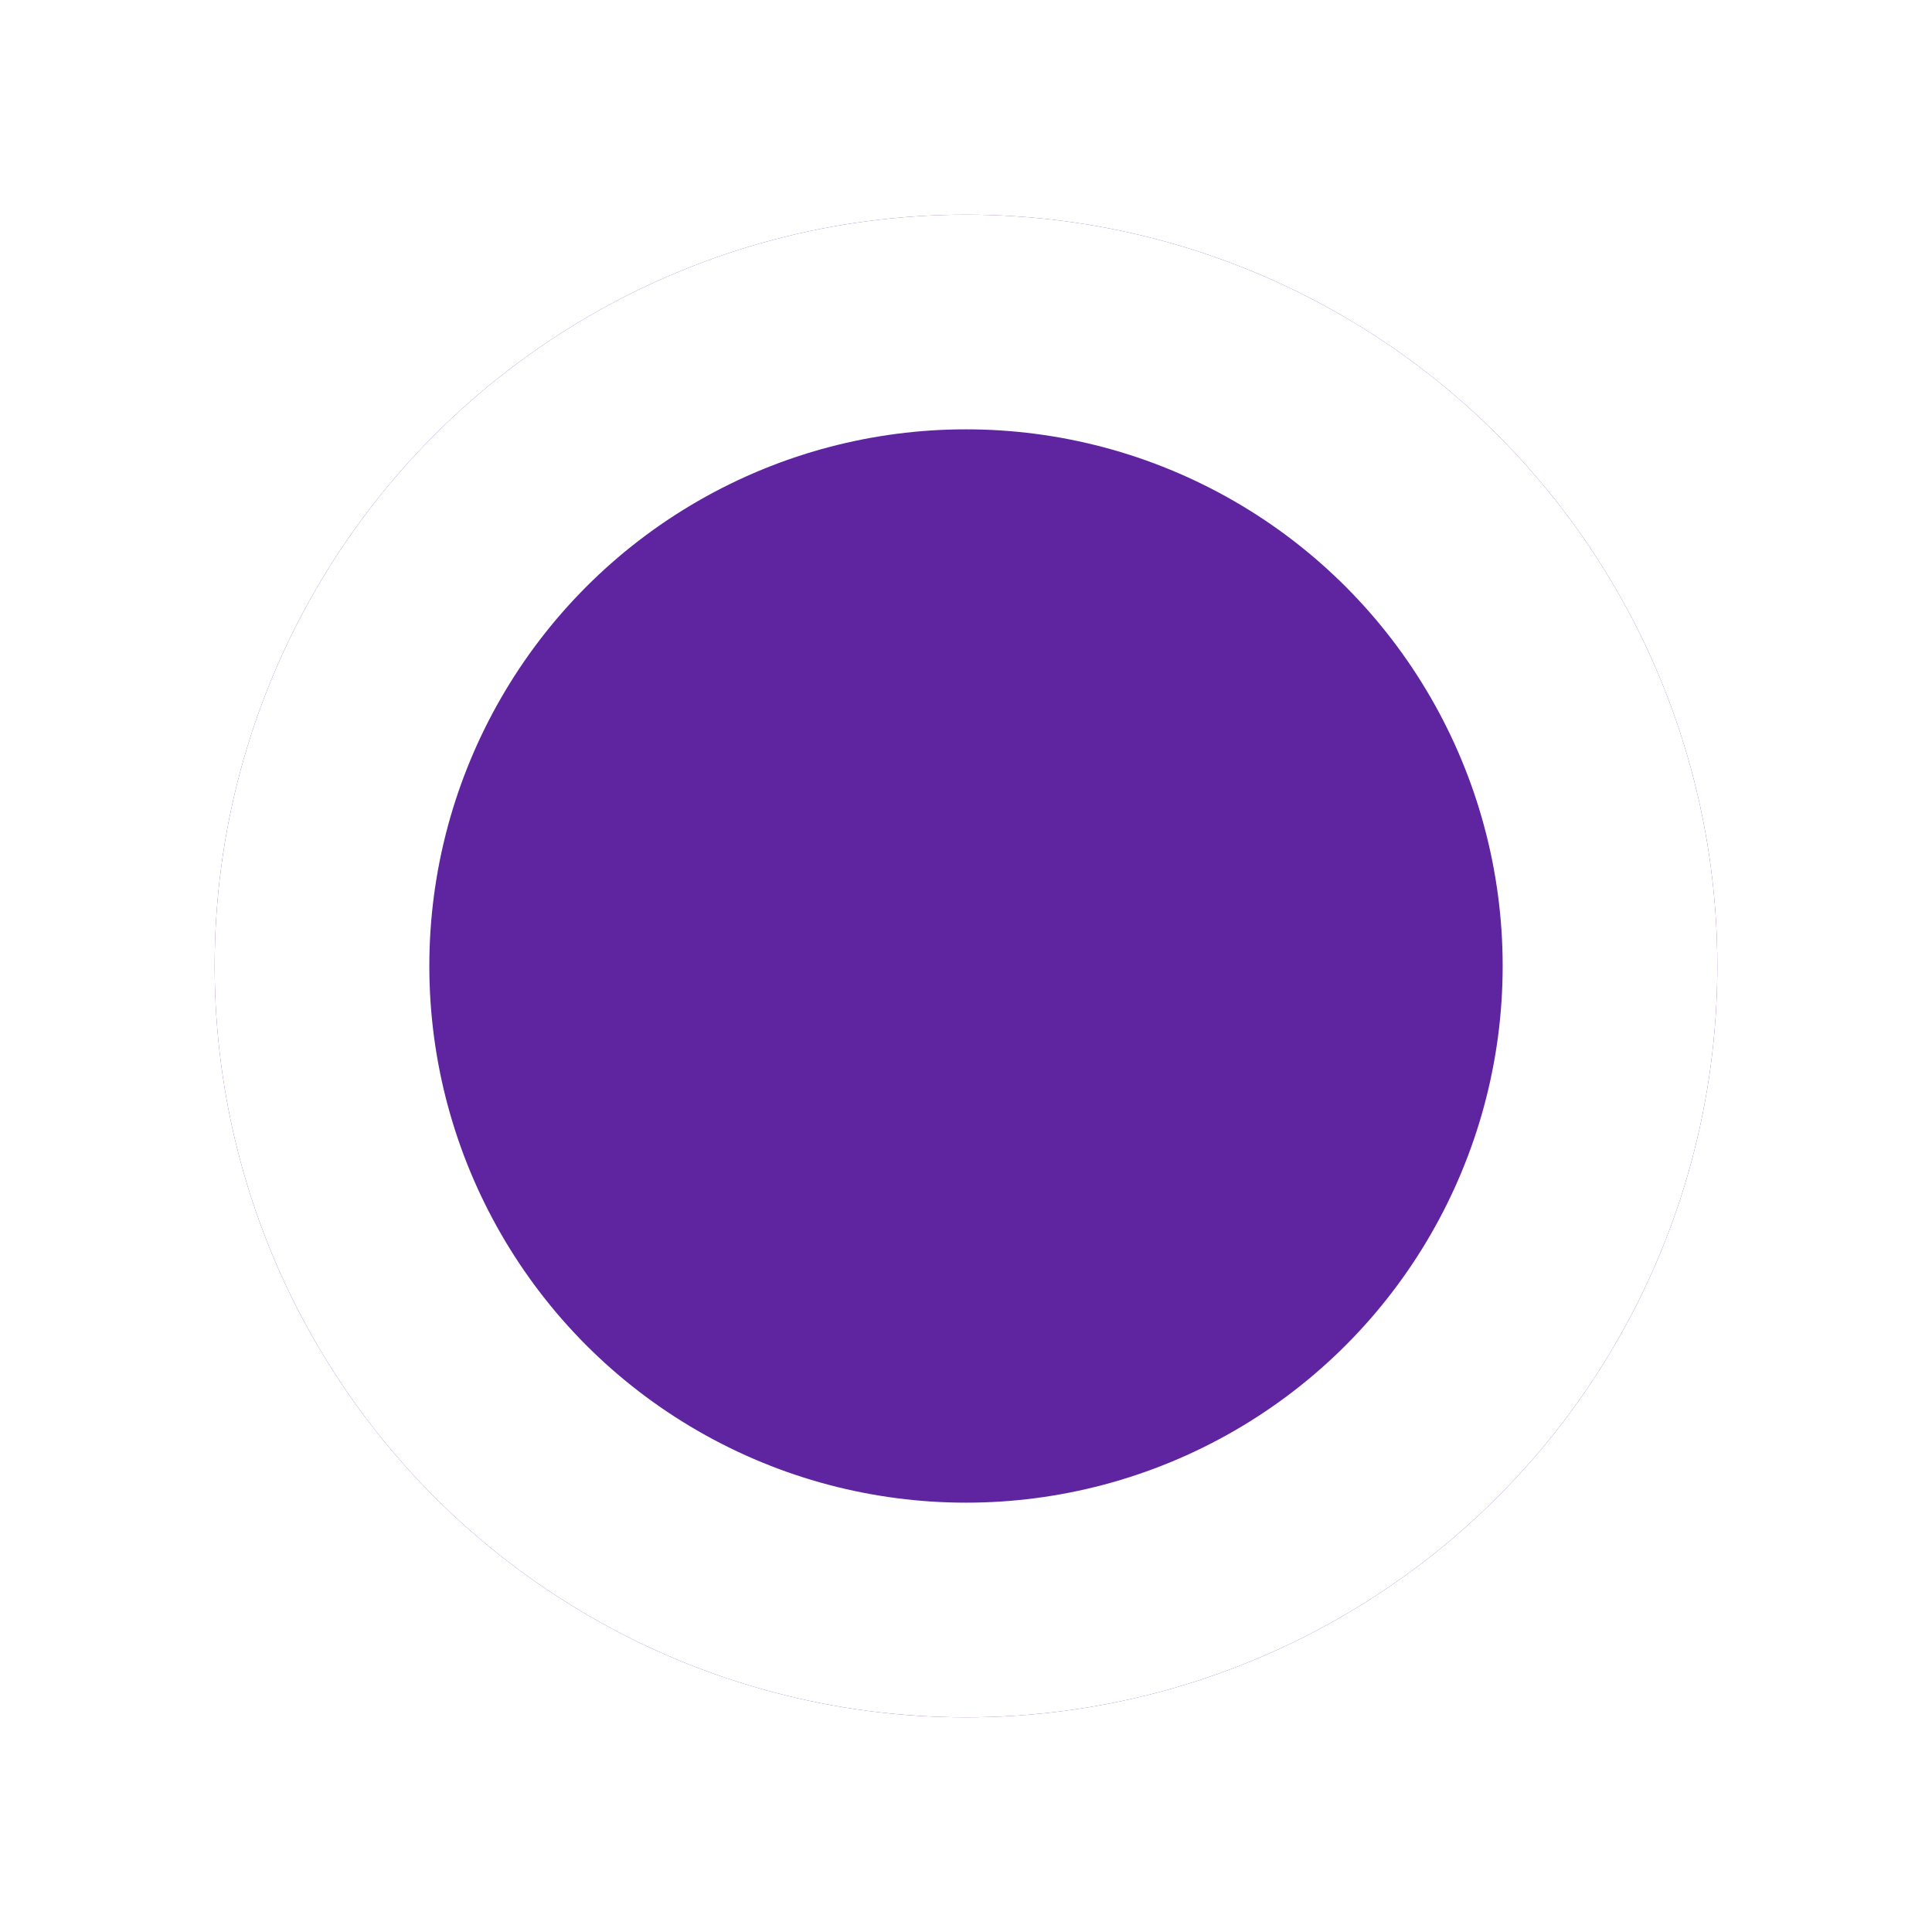 <svg width="36" height="36" viewBox="0 0 36 36" fill="none" xmlns="http://www.w3.org/2000/svg">
<g filter="url(#filter0_d_3292_270)">
<circle cx="18" cy="16" r="14" fill="#5F249F"/>
<circle cx="18" cy="16" r="12" stroke="white" stroke-width="4"/>
</g>
<defs>
<filter id="filter0_d_3292_270" x="0" y="0" width="36" height="36" filterUnits="userSpaceOnUse" color-interpolation-filters="sRGB">
<feFlood flood-opacity="0" result="BackgroundImageFix"/>
<feColorMatrix in="SourceAlpha" type="matrix" values="0 0 0 0 0 0 0 0 0 0 0 0 0 0 0 0 0 0 127 0" result="hardAlpha"/>
<feOffset dy="2"/>
<feGaussianBlur stdDeviation="2"/>
<feComposite in2="hardAlpha" operator="out"/>
<feColorMatrix type="matrix" values="0 0 0 0 0 0 0 0 0 0 0 0 0 0 0 0 0 0 0.25 0"/>
<feBlend mode="normal" in2="BackgroundImageFix" result="effect1_dropShadow_3292_270"/>
<feBlend mode="normal" in="SourceGraphic" in2="effect1_dropShadow_3292_270" result="shape"/>
</filter>
</defs>
</svg>
